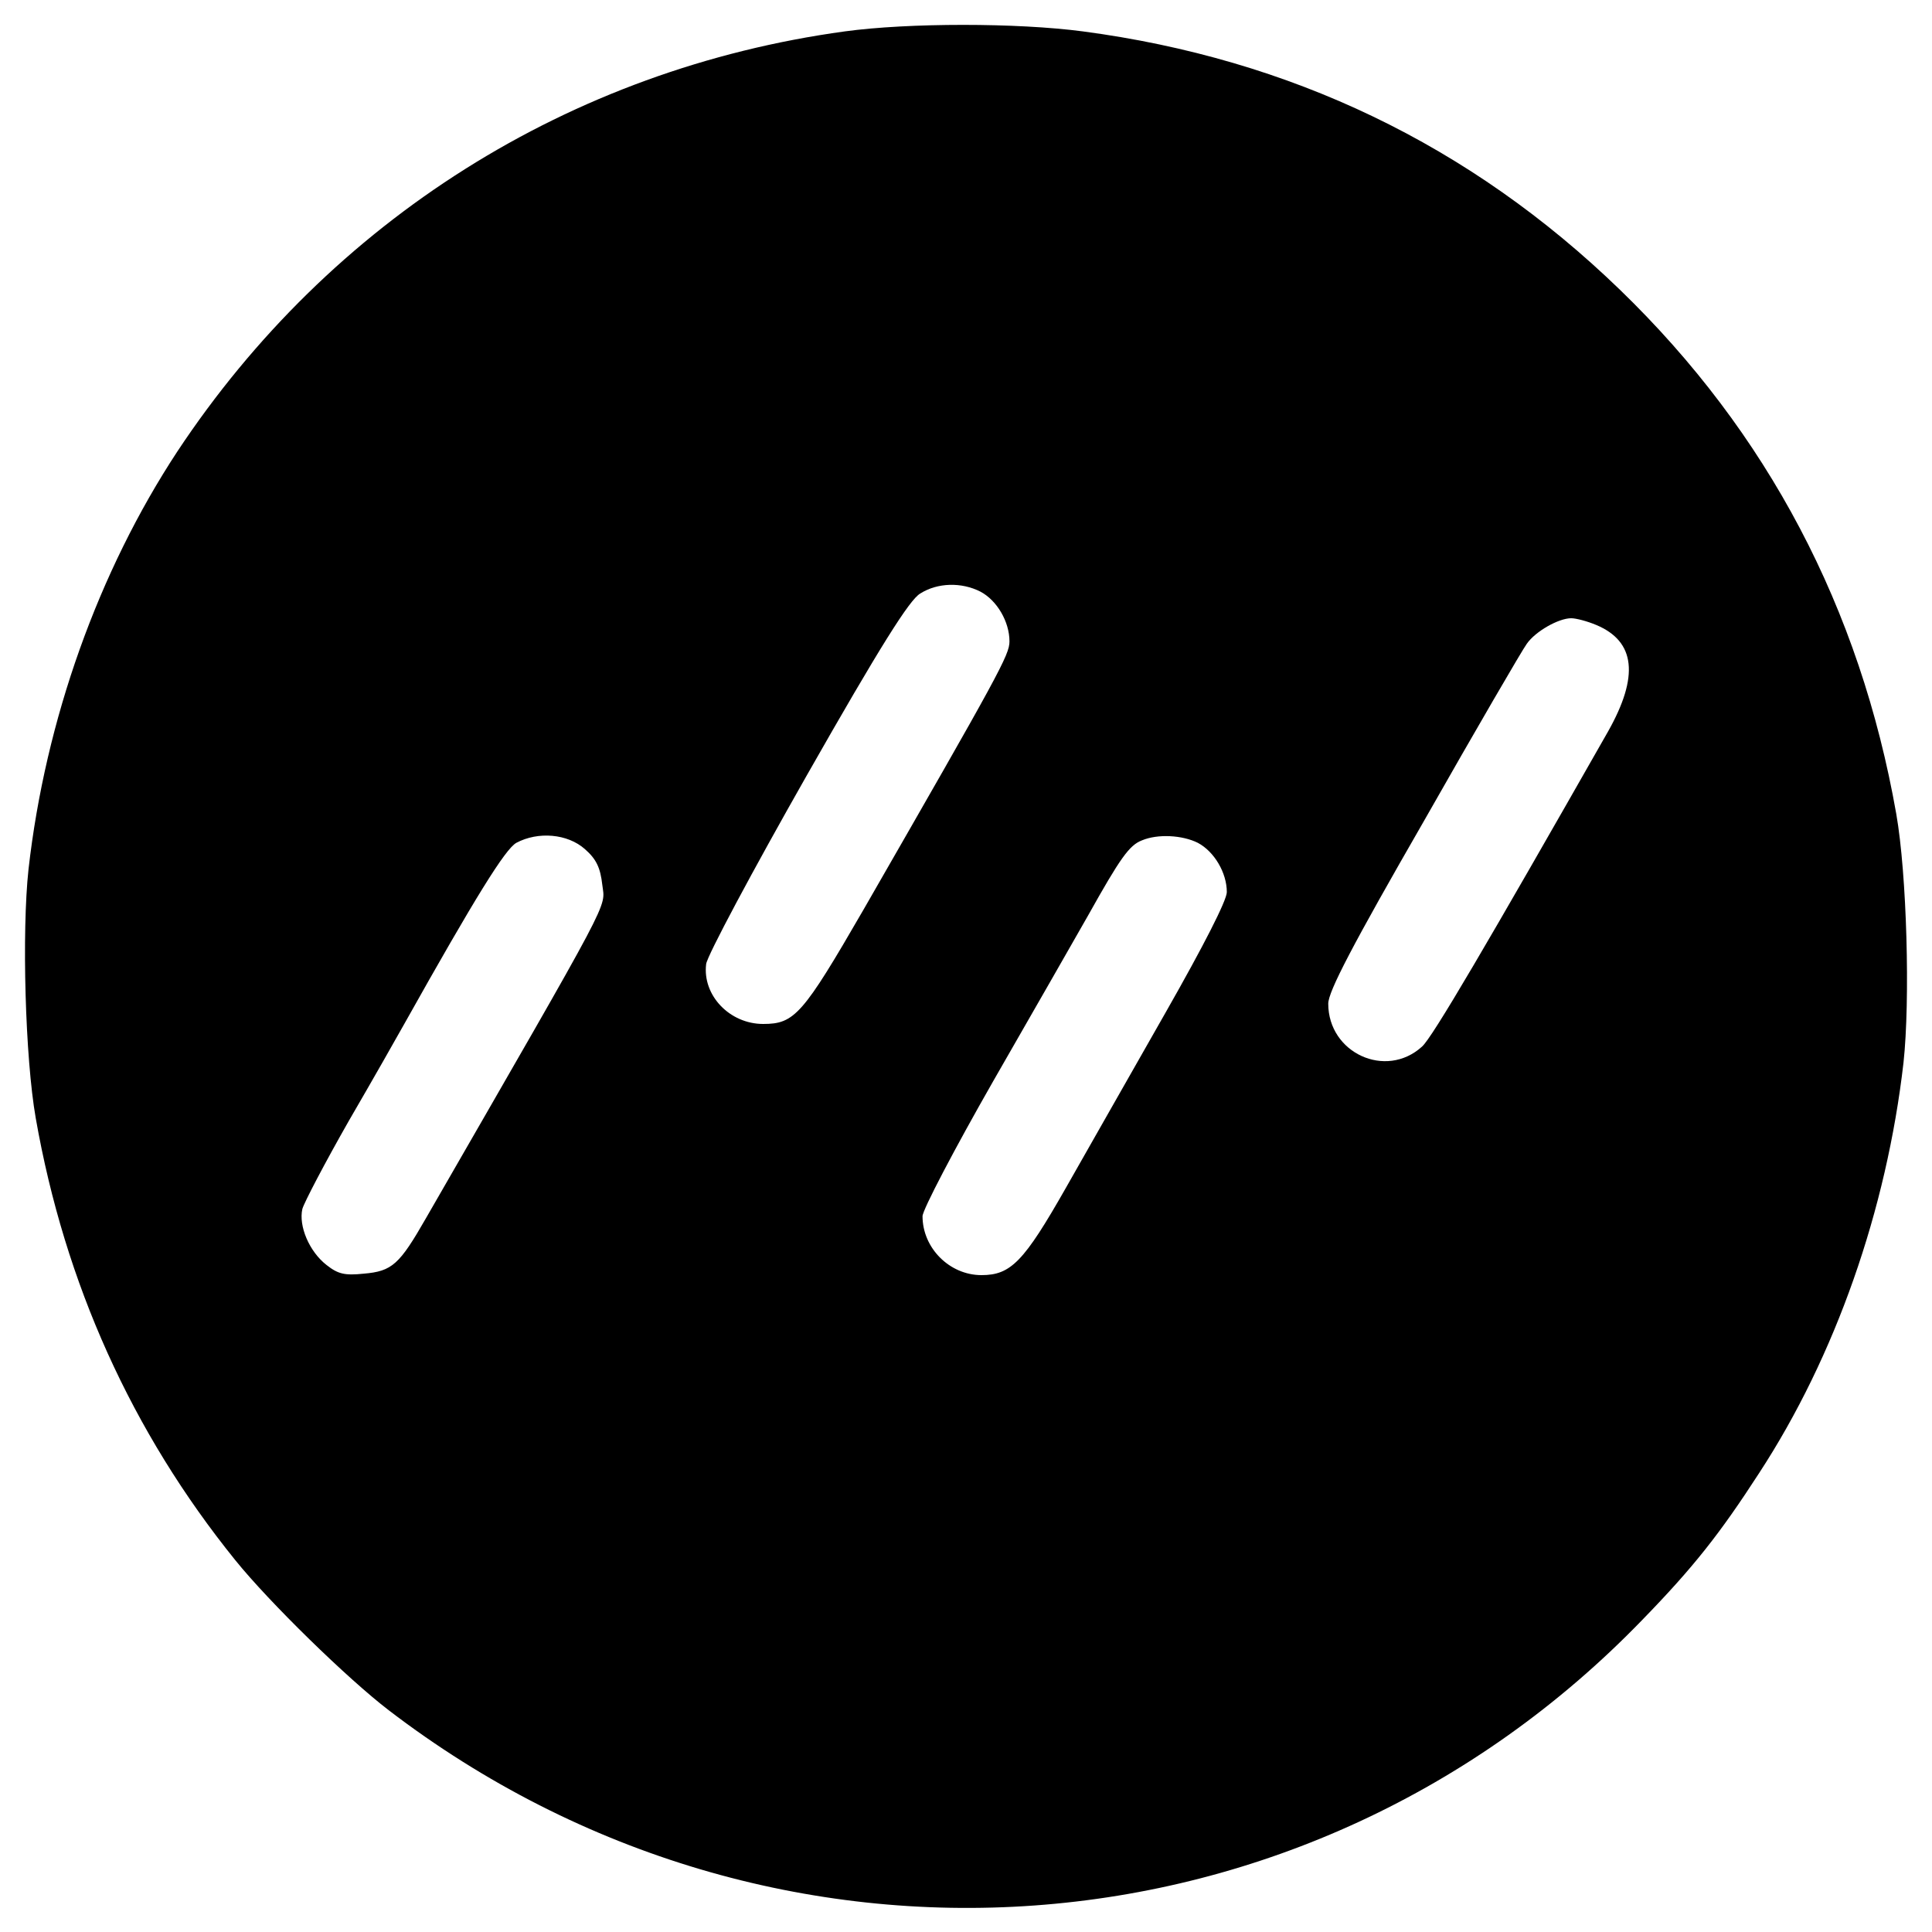 <?xml version="1.0" standalone="no"?>
<!DOCTYPE svg PUBLIC "-//W3C//DTD SVG 20010904//EN"
 "http://www.w3.org/TR/2001/REC-SVG-20010904/DTD/svg10.dtd">
<svg version="1.0" xmlns="http://www.w3.org/2000/svg"
 width="400pt" height="400pt" viewBox="0 0 400 400"
 preserveAspectRatio="xMidYMid meet">
<g transform="translate(0,400) scale(0.1,-0.1)"
fill="#000000" stroke="none">
<path d="M1749 3935 c-569 -78 -1065 -391 -1382 -870 -163 -248 -273 -555
-308 -865 -14 -129 -7 -390 15 -515 60 -342 199 -650 413 -915 71 -88 233
-246 318 -311 797 -610 1902 -530 2595 187 107 110 161 179 242 304 158 242
264 545 299 850 14 129 7 390 -15 515 -75 426 -267 790 -572 1085 -310 300
-682 478 -1112 535 -136 18 -361 18 -493 0z m281 -1160 c34 -18 60 -62 60
-103 0 -28 -21 -66 -302 -555 -126 -218 -143 -237 -208 -237 -69 0 -126 59
-118 124 2 17 96 193 208 390 153 269 213 364 235 377 36 23 86 24 125 4z
m1275 -69 c81 -34 89 -106 24 -221 -250 -439 -364 -634 -385 -652 -75 -68
-194 -13 -194 89 0 25 50 121 198 378 108 190 204 355 213 367 18 26 66 53 92
53 10 0 33 -6 52 -14z m-2094 -464 c24 -21 32 -39 36 -74 6 -50 27 -9 -365
-690 -55 -96 -70 -110 -129 -115 -39 -4 -53 -1 -77 18 -36 28 -58 81 -50 116
4 14 47 96 96 182 50 86 101 176 115 201 148 264 209 362 232 375 45 24 106
19 142 -13z m1269 13 c34 -18 60 -62 60 -102 0 -17 -48 -111 -126 -248 -69
-121 -162 -285 -207 -364 -87 -153 -114 -181 -175 -181 -66 0 -122 56 -122
122 0 13 66 139 146 279 80 139 169 295 197 344 66 118 85 145 111 155 33 14
84 11 116 -5z"/>
</g>
</svg>

